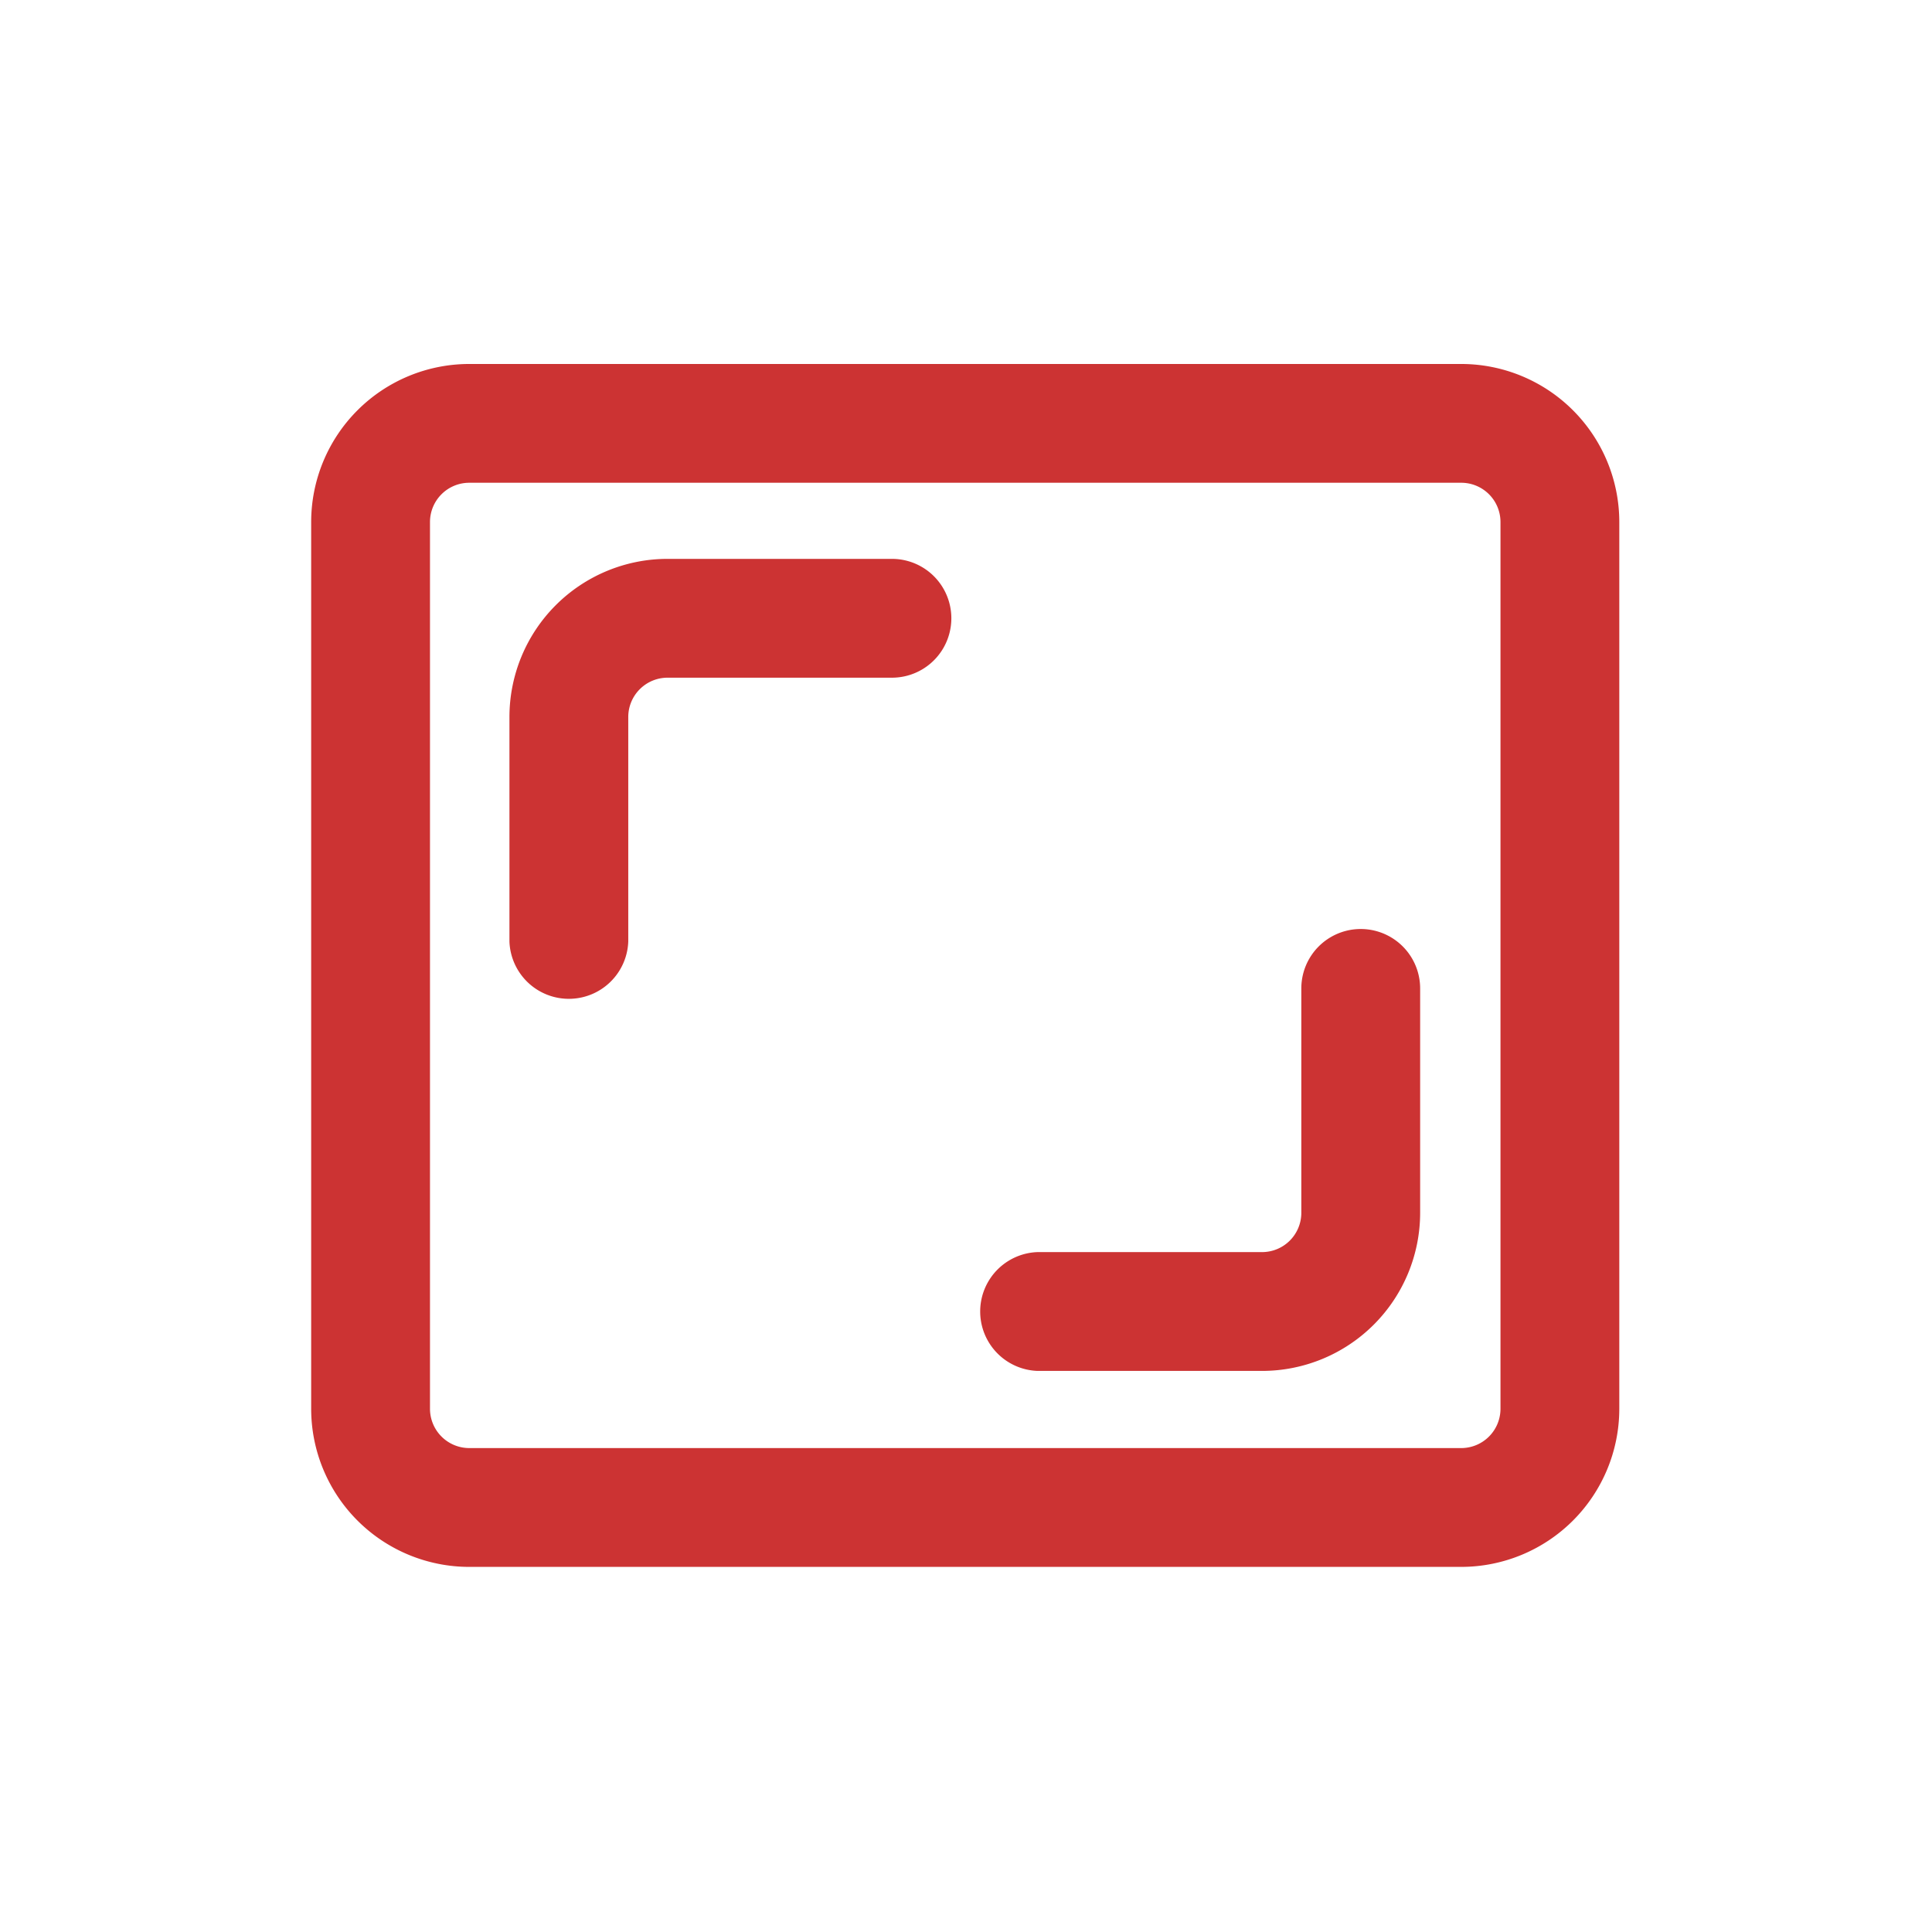 <svg width="48" height="48" viewBox="0 0 48 48" fill="none" xmlns="http://www.w3.org/2000/svg"><path fill-rule="evenodd" clip-rule="evenodd" d="M39.981 12.971a3.679 3.679 0 0 0-3.678-3.678H11.659a3.678 3.678 0 0 0-3.678 3.678v22.03a3.679 3.679 0 0 0 3.678 3.678h24.644a3.68 3.68 0 0 0 3.678-3.678V12.97Zm-2.452 0v22.03a1.226 1.226 0 0 1-1.226 1.226H11.659a1.227 1.227 0 0 1-1.226-1.226V12.97a1.226 1.226 0 0 1 1.226-1.226h24.644a1.225 1.225 0 0 1 1.226 1.226Z" fill="#C33" stroke="#C33" stroke-width=".5"/><path fill-rule="evenodd" clip-rule="evenodd" d="M22.16 14.135h-5.575a3.679 3.679 0 0 0-3.678 3.678v5.575a1.227 1.227 0 0 0 2.452 0v-5.575a1.227 1.227 0 0 1 1.226-1.226h5.575a1.226 1.226 0 0 0 0-2.452Zm3.62 19.675h5.575a3.679 3.679 0 0 0 3.678-3.678v-5.575a1.226 1.226 0 0 0-2.452 0v5.575a1.226 1.226 0 0 1-1.226 1.226H25.78a1.227 1.227 0 0 0 0 2.452Z" fill="#C33" stroke="#C33" stroke-width=".5"/></svg>